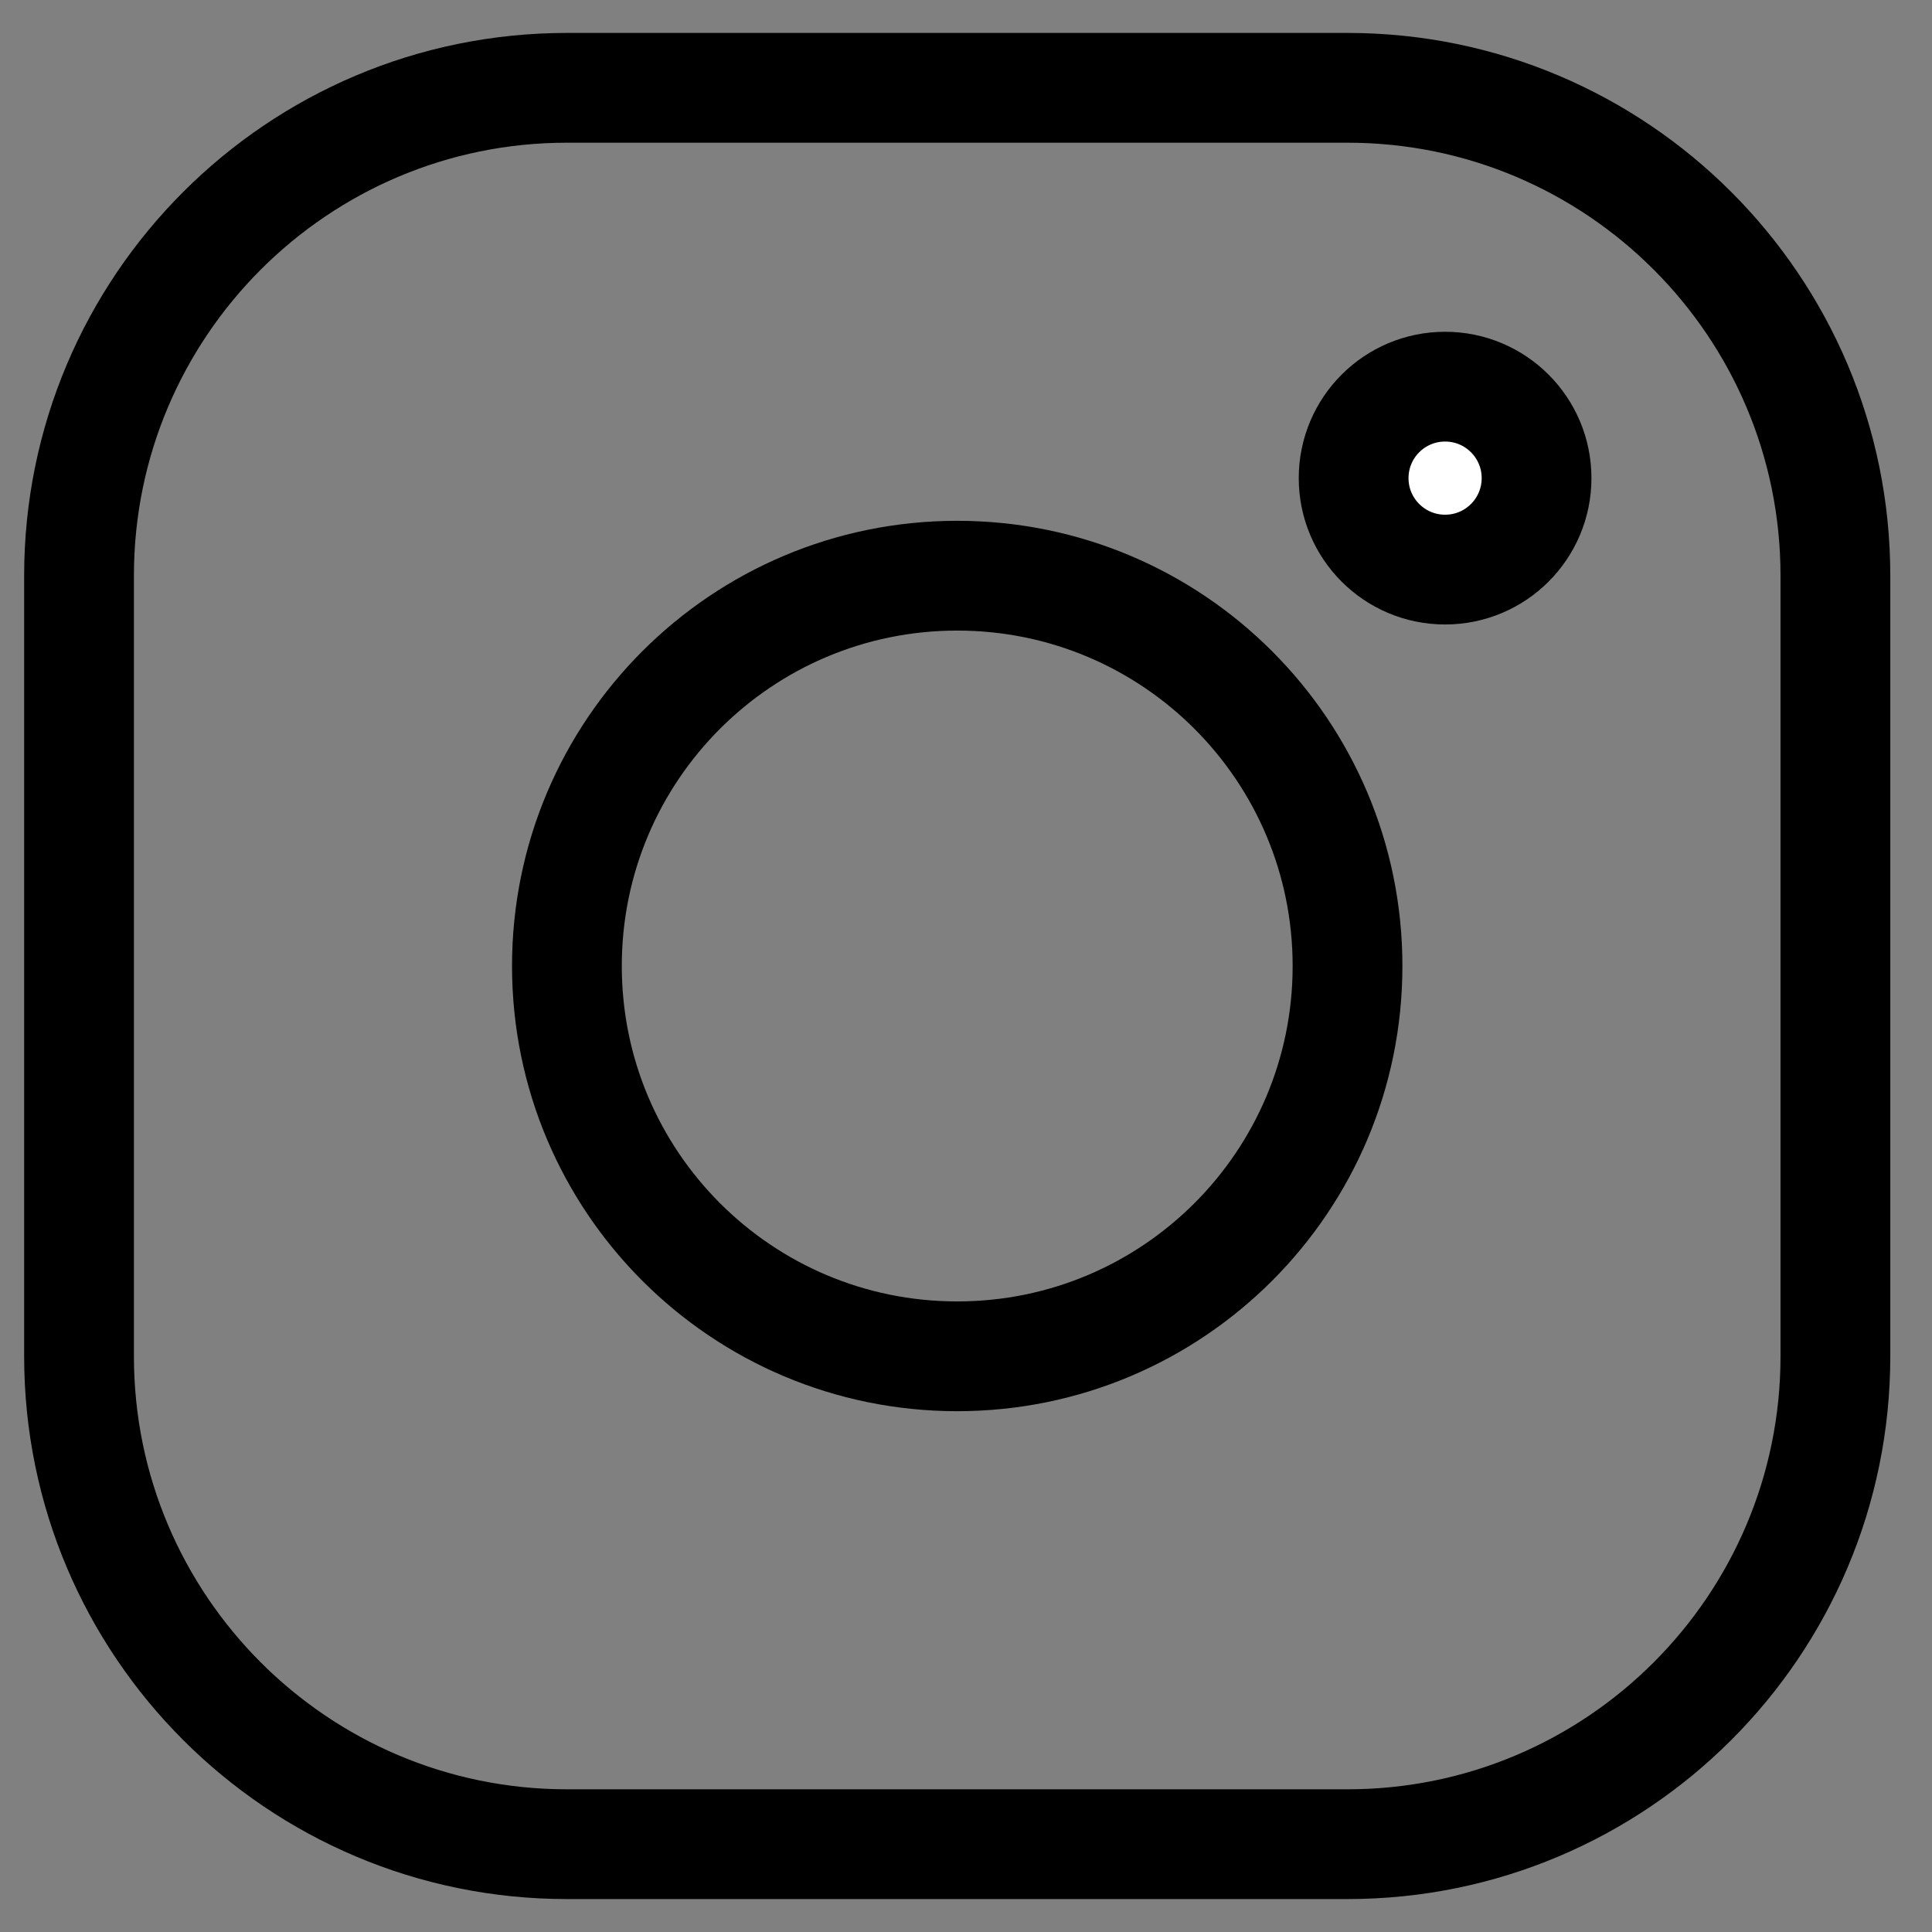 <svg width="44" height="44" viewBox="0 0 44 44" fill="none" xmlns="http://www.w3.org/2000/svg">
<rect x="0" y="0" width="44" height="44" fill="#808080" stroke="none"/>
<path d="M34.994 10.889C34.994 12.04 34.062 12.972 32.911 12.972C31.761 12.972 30.828 12.04 30.828 10.889C30.828 9.738 31.761 8.806 32.911 8.806C34.062 8.806 34.994 9.738 34.994 10.889Z" fill="white" stroke="black" stroke-width="2.5"/>
<path d="M30.689 2C36.822 2 41.8 6.978 41.8 13.111V30.889C41.8 37.022 36.822 42 30.689 42H12.911C6.778 42 1.8 37.022 1.8 30.889V13.111C1.8 6.978 6.778 2 12.911 2H21.8H30.689Z" stroke="black" stroke-width="2.5" stroke-linecap="round" stroke-linejoin="round"/>
<path d="M21.8 13.111C26.711 13.111 30.689 17.089 30.689 22C30.689 26.911 26.711 30.889 21.8 30.889C16.889 30.889 12.911 26.911 12.911 22C12.911 17.089 16.889 13.111 21.8 13.111Z" stroke="black" stroke-width="2.5" stroke-linecap="round" stroke-linejoin="round"/>
</svg>
